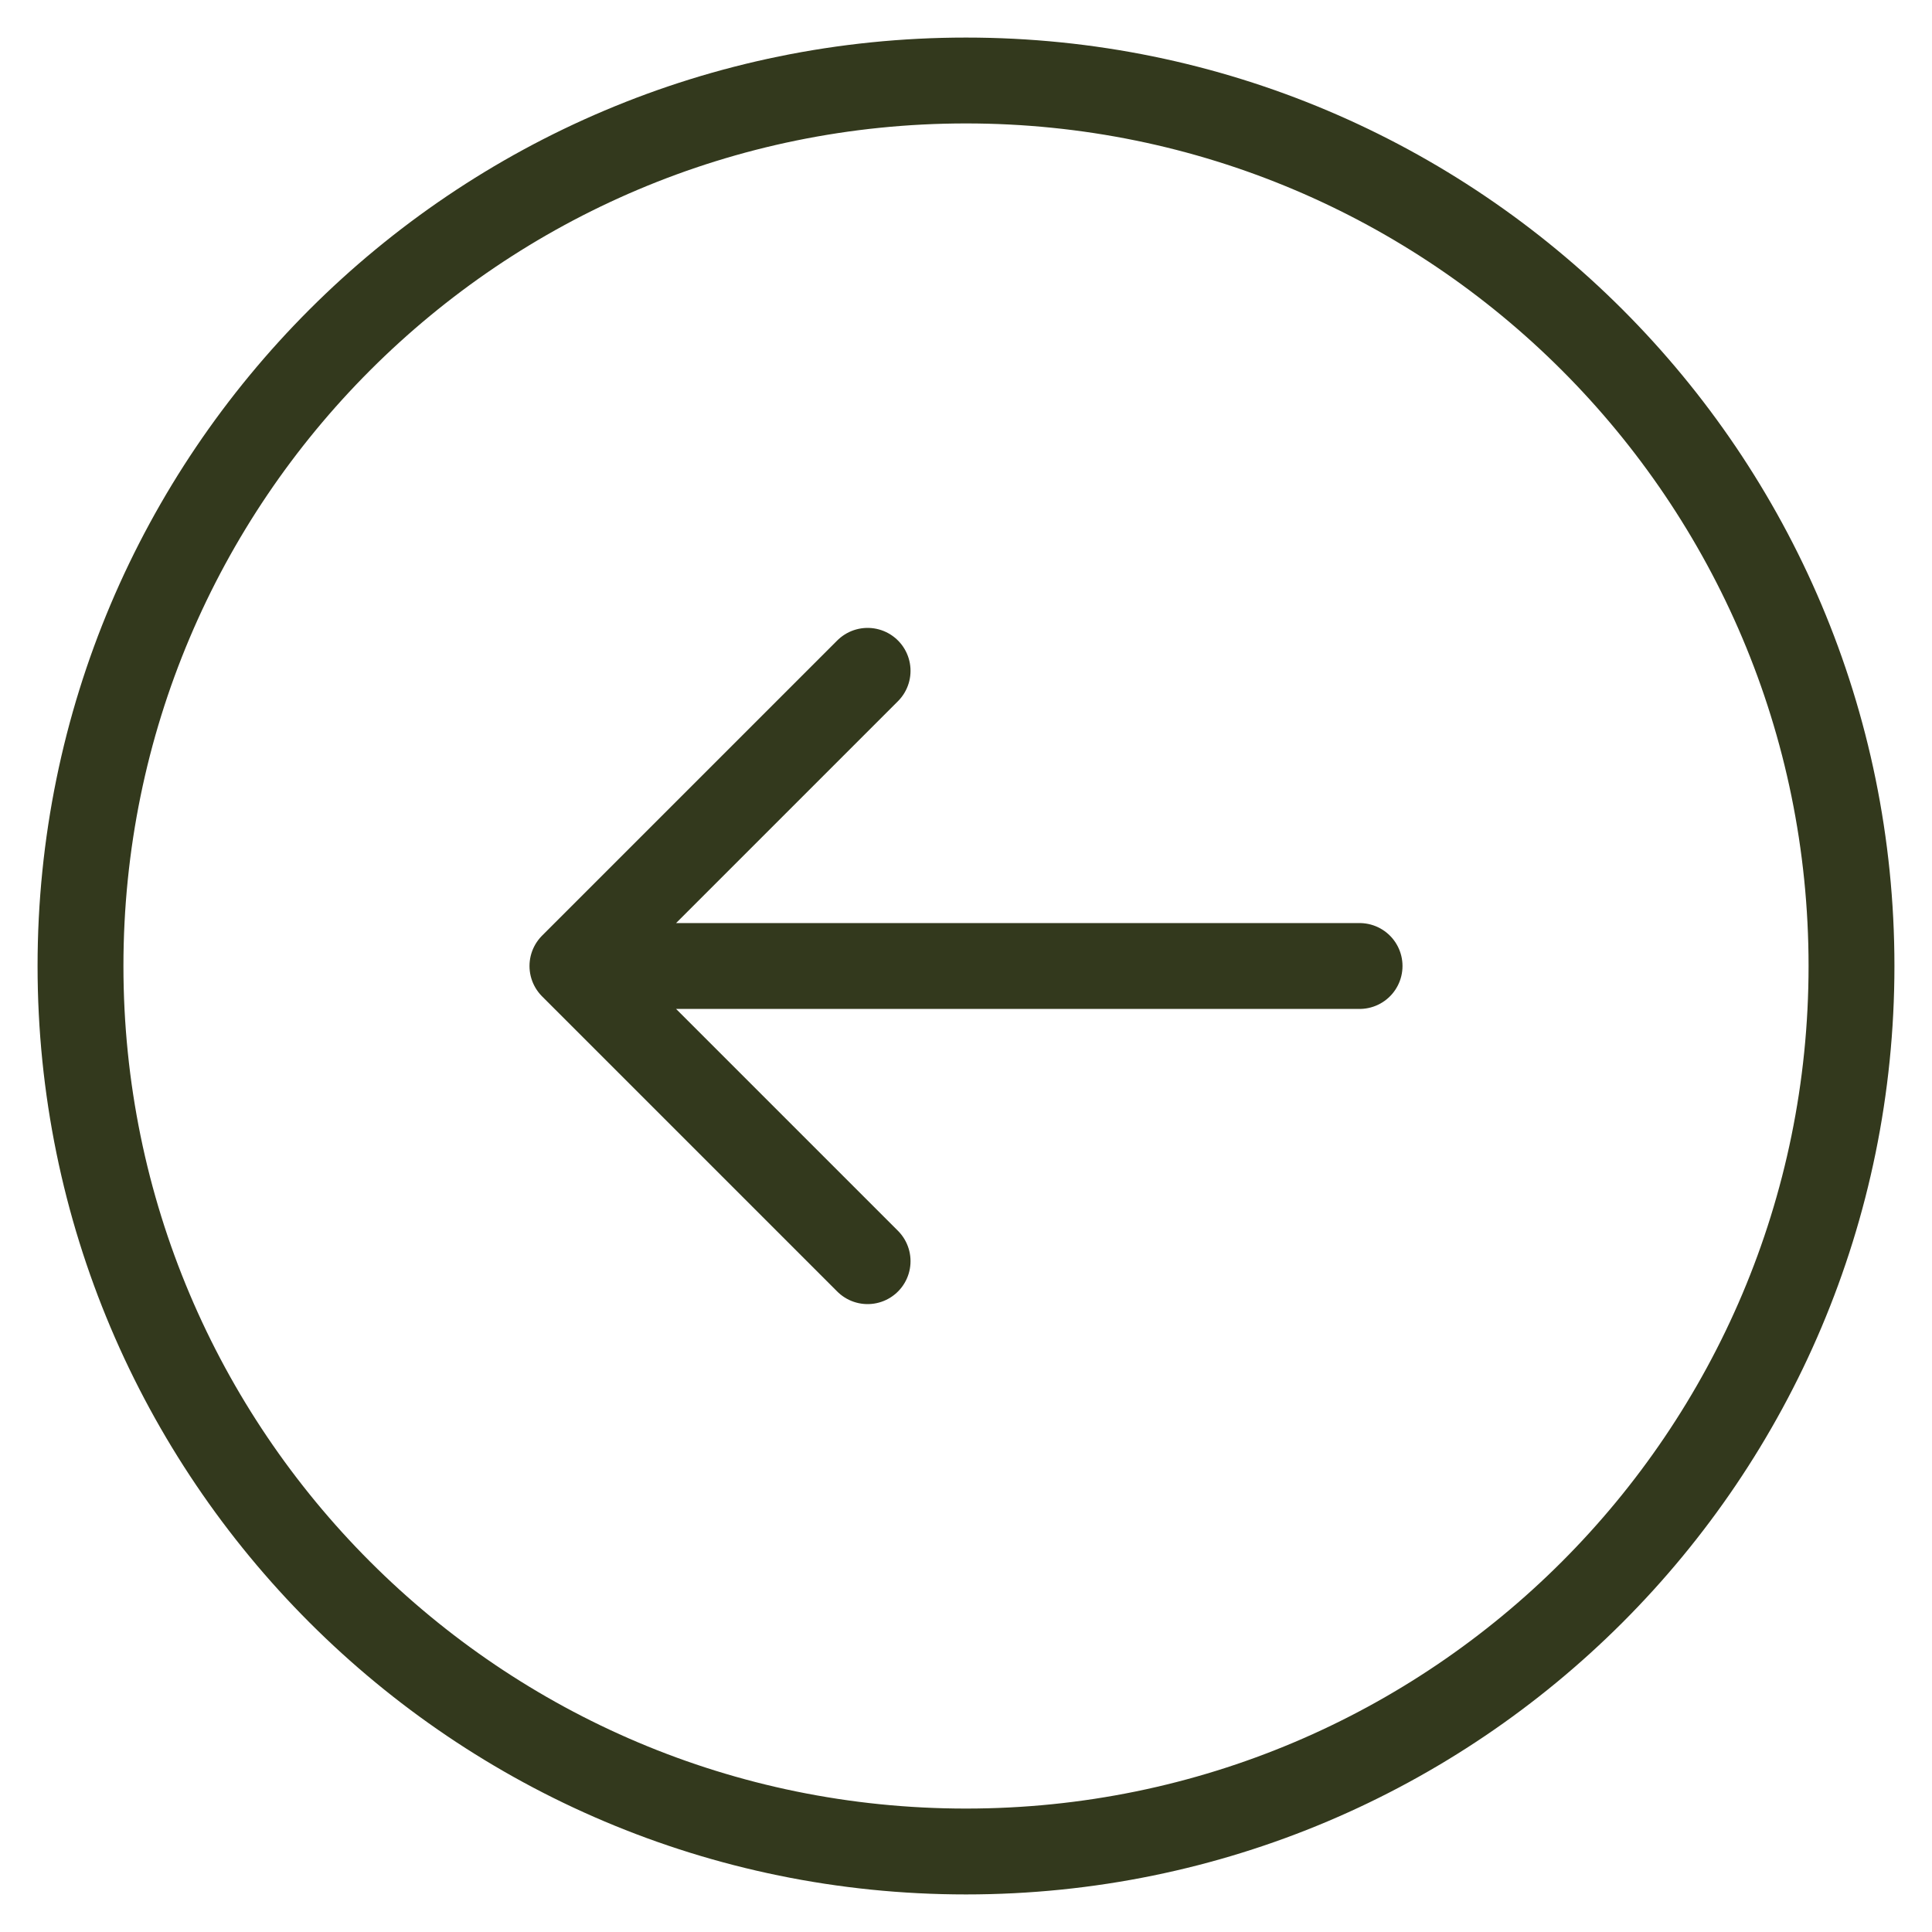 <svg width="45" height="45" viewBox="0 0 45 45" fill="none" xmlns="http://www.w3.org/2000/svg">
<path d="M20.208 15.625L13.333 22.5M13.333 22.5L20.208 29.375M13.333 22.5H31.667M43.125 22.5C43.125 11.109 33.891 1.875 22.5 1.875C11.109 1.875 1.875 11.109 1.875 22.5C1.875 33.891 11.109 43.125 22.5 43.125C33.891 43.125 43.125 33.891 43.125 22.5Z" stroke="#33391D" stroke-width="2" stroke-linecap="round" stroke-linejoin="round"/>
</svg>

